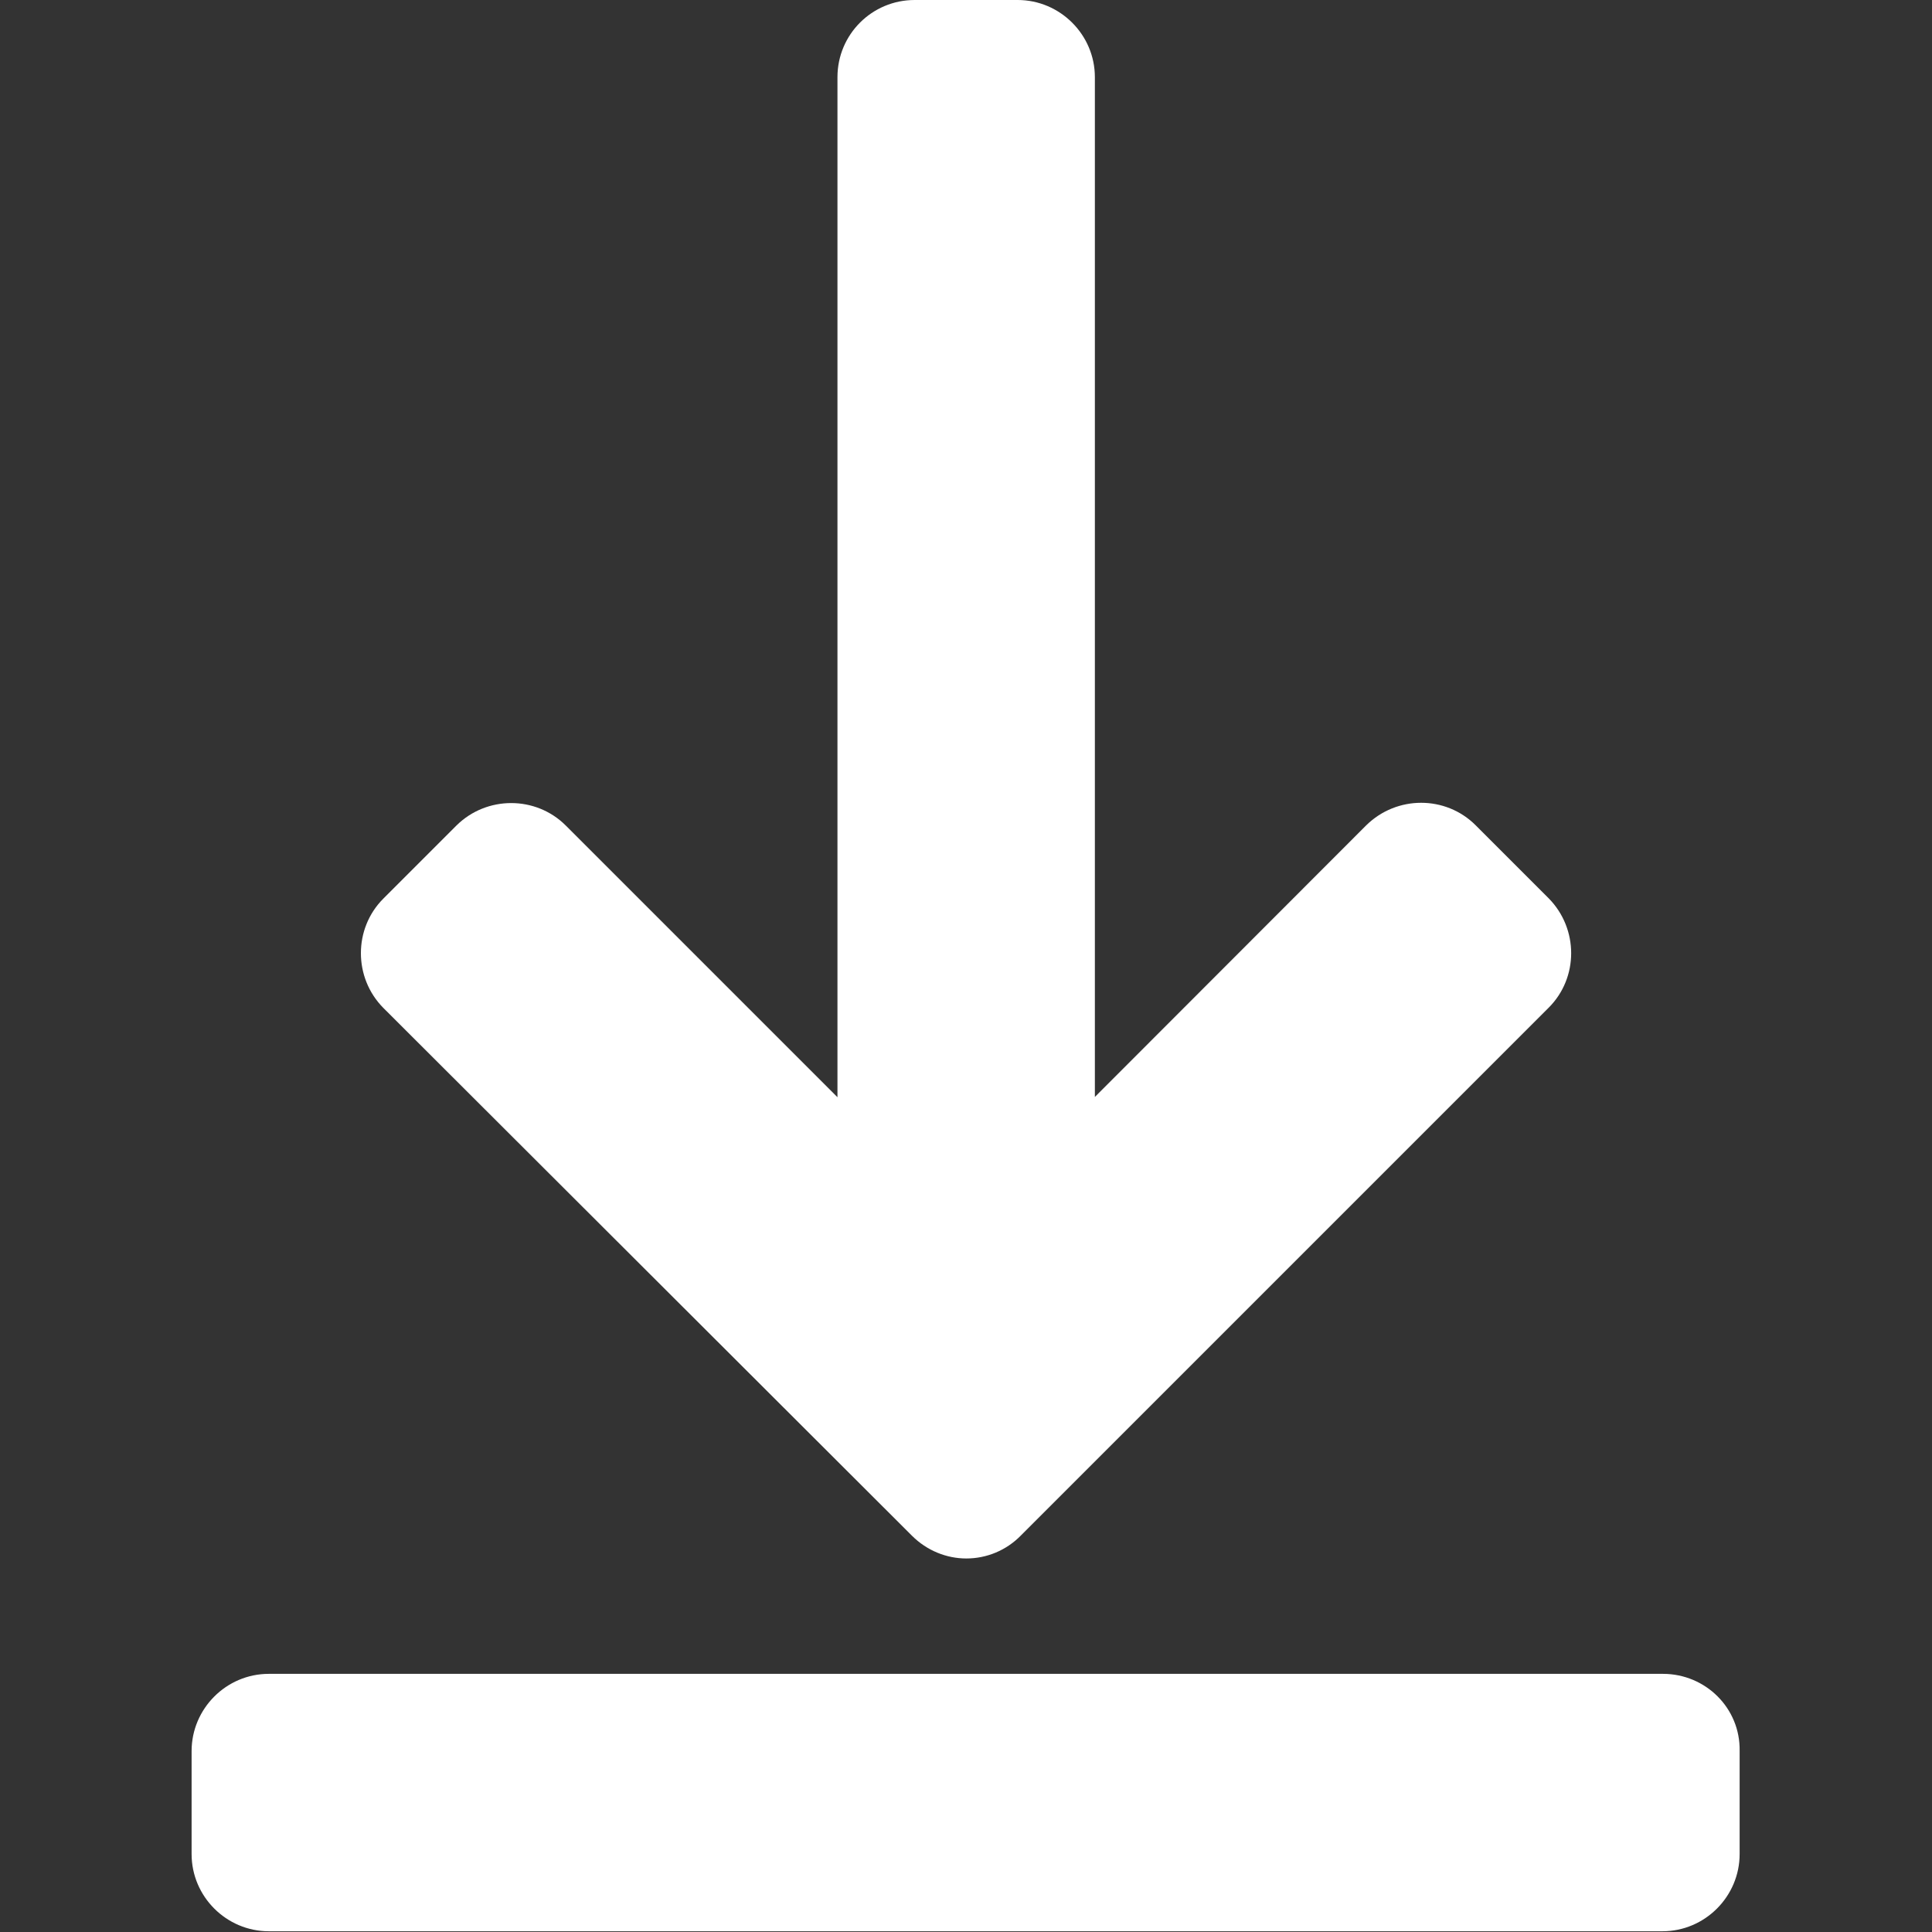 <?xml version="1.0" encoding="UTF-8"?> <svg xmlns="http://www.w3.org/2000/svg" width="538" height="538" viewBox="0 0 538 538" fill="none"><rect x="0" y="0" width="538" height="538" fill="#333333" stroke="none"/><g clip-path="url(#clip0_1935_4710)"><path d="M463.089 466.114H74.853C62.995 466.114 53.355 475.83 53.355 487.611V516.299C53.355 528.156 63.072 537.795 74.853 537.795H462.936C474.793 537.795 484.432 528.079 484.432 516.299V487.611C484.663 475.677 474.947 466.114 463.089 466.114ZM253.938 427.635C258.146 431.843 263.654 433.985 269.085 433.985C271.906 433.987 274.698 433.427 277.299 432.337C279.9 431.246 282.257 429.648 284.232 427.635L431.265 280.602C439.604 272.264 439.604 258.647 431.265 250.155L410.916 229.806C402.577 221.467 388.96 221.467 380.469 229.806L304.887 305.465V21.497C304.887 9.639 295.171 0 283.391 0H254.703C242.846 0 233.206 9.562 233.206 21.497V305.541L157.548 229.882C149.209 221.544 135.516 221.544 127.101 229.882L106.752 250.231C98.415 258.569 98.415 272.263 106.752 280.678L253.938 427.635Z" fill="white"></path></g><defs><clipPath id="clip0_1935_4710"><rect width="537.794" height="537.795" fill="white"></rect></clipPath></defs></svg> 